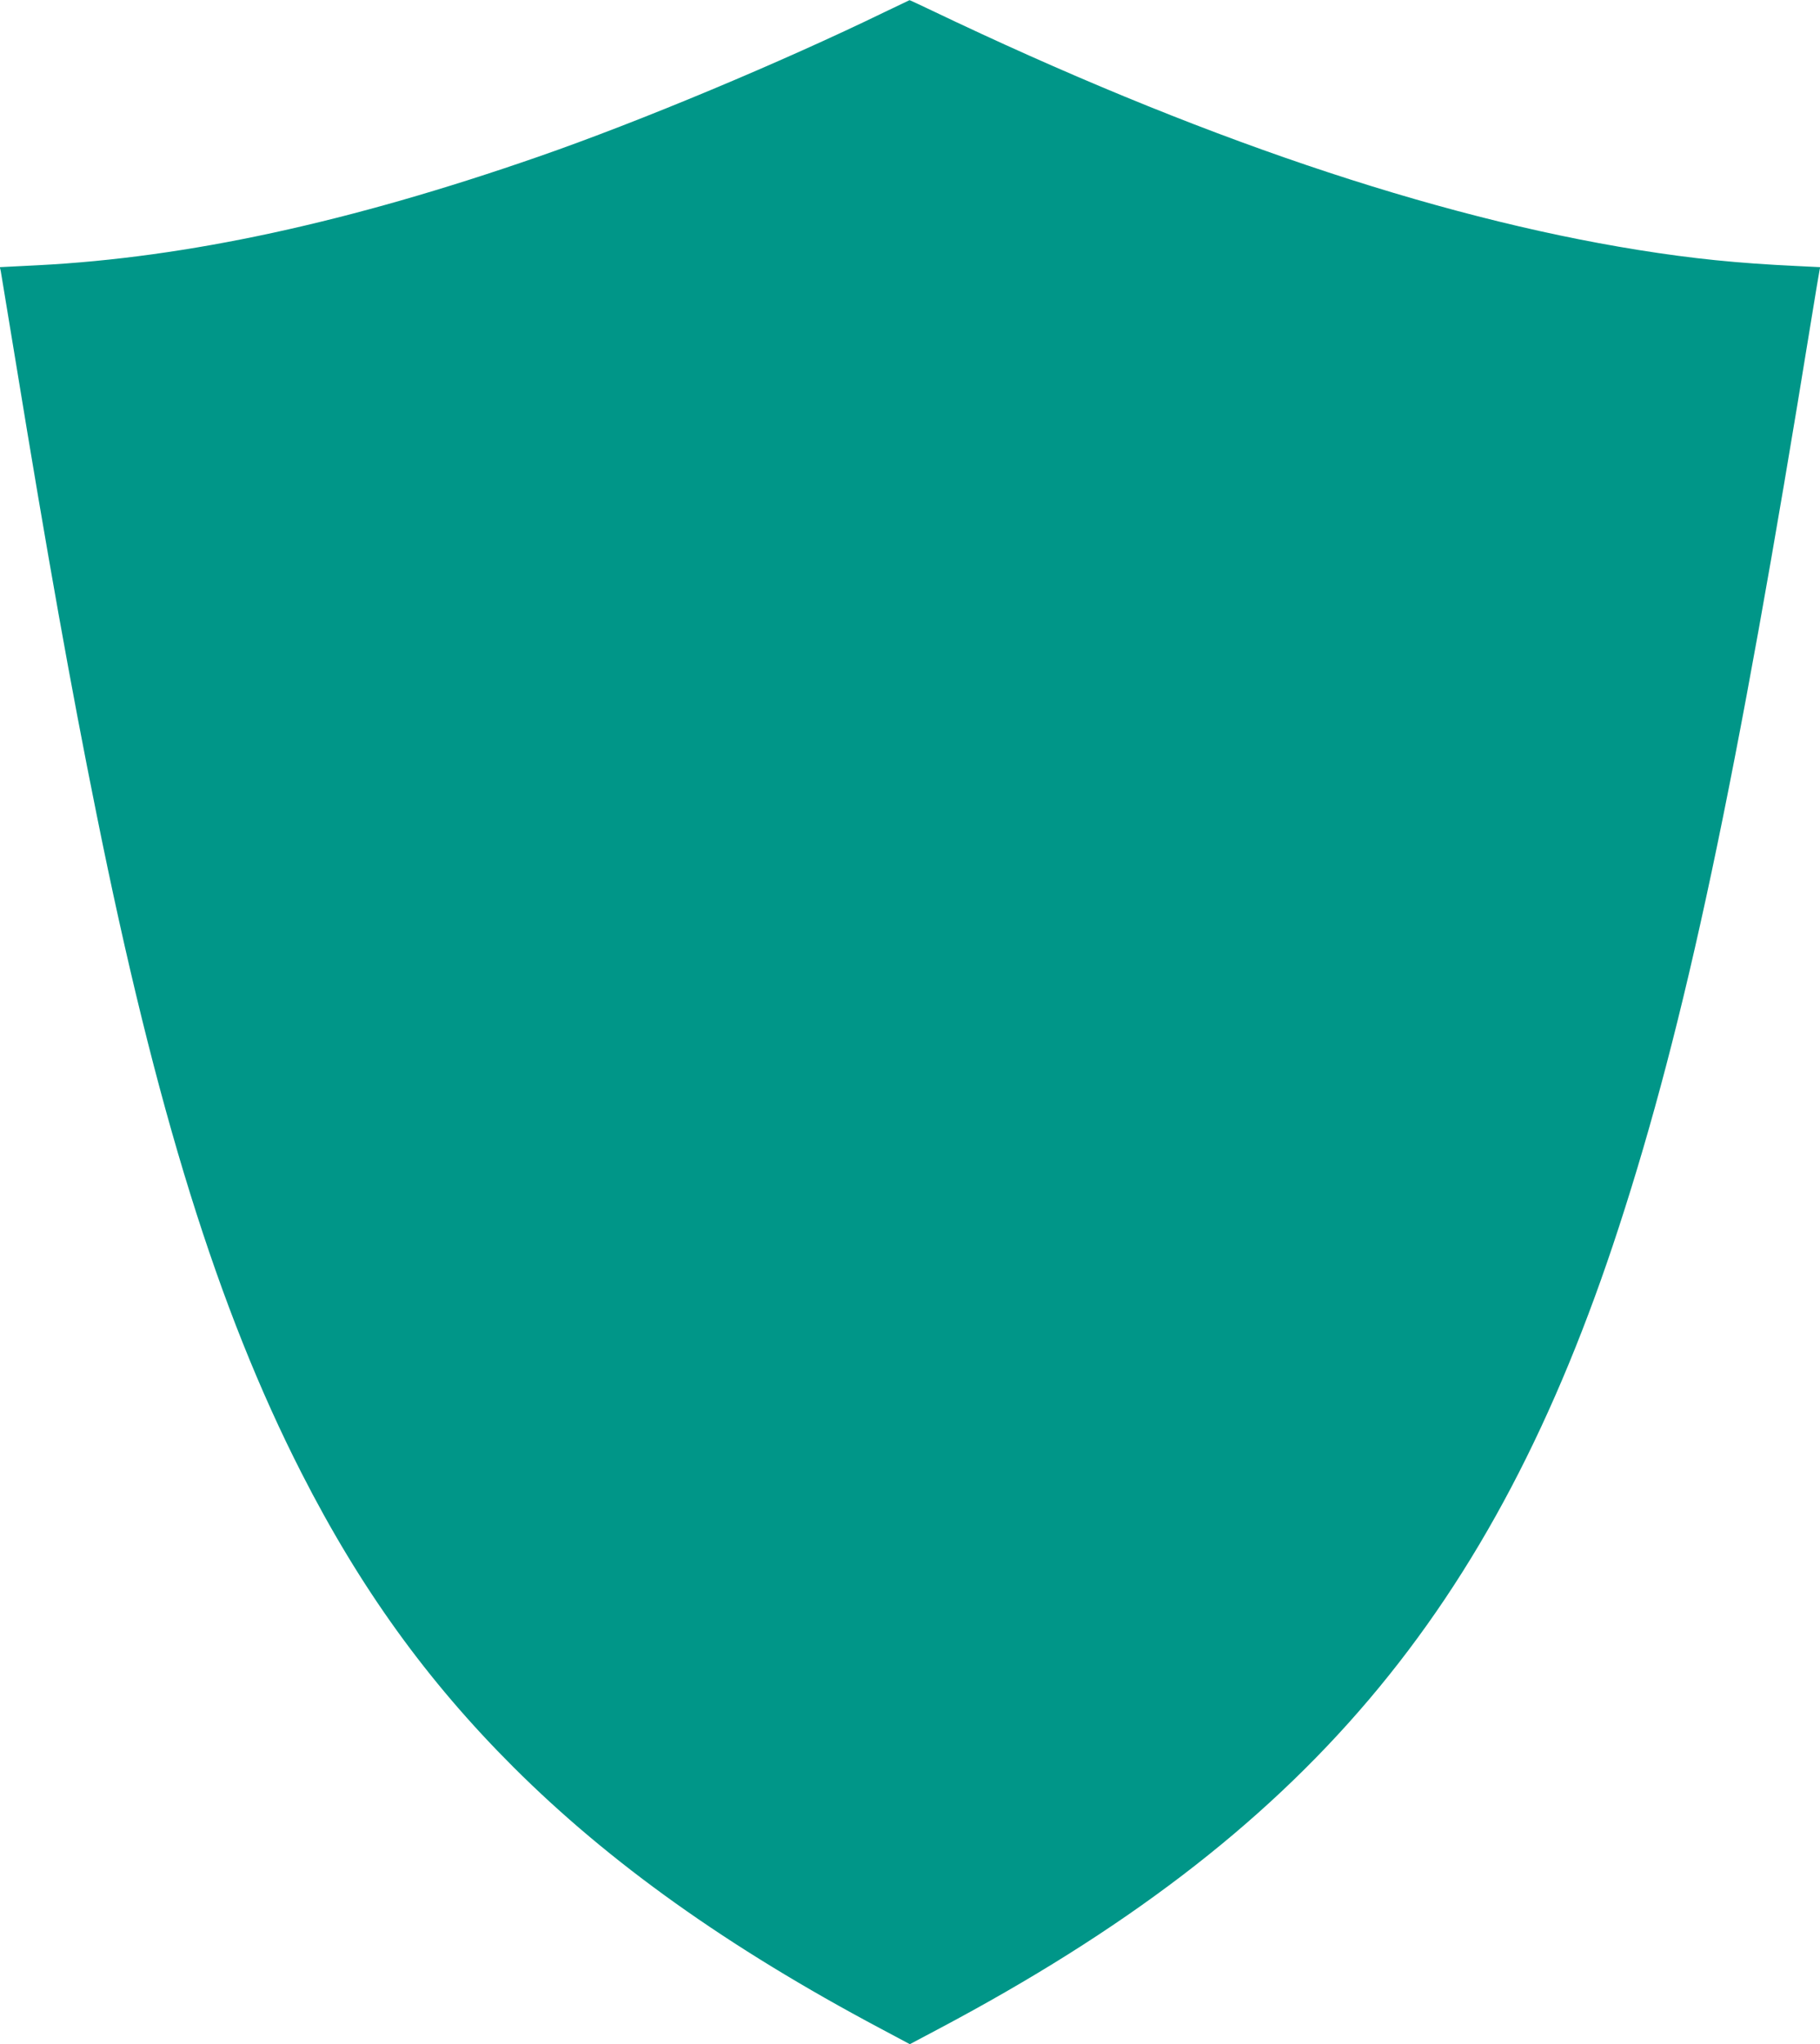 <?xml version="1.0" standalone="no"?>
<!DOCTYPE svg PUBLIC "-//W3C//DTD SVG 20010904//EN"
 "http://www.w3.org/TR/2001/REC-SVG-20010904/DTD/svg10.dtd">
<svg version="1.0" xmlns="http://www.w3.org/2000/svg"
 width="1140pt" height="1280pt" viewBox="0 0 1140 1280"
 preserveAspectRatio="xMidYMid meet">
<g transform="translate(0,1280) scale(0.1,-0.1)"
fill="#009688" stroke="none">
<path d="M5540 12724 c-644 -313 -1533 -685 -2170 -906 -1183 -411 -2198 -631
-3133 -679 l-238 -12 6 -26 c2 -14 45 -273 95 -576 197 -1206 345 -2033 504
-2820 374 -1859 762 -3105 1285 -4130 367 -720 786 -1301 1326 -1840 602 -601
1342 -1129 2302 -1639 l182 -97 183 97 c2289 1214 3474 2611 4258 5019 417
1280 732 2764 1205 5680 25 154 48 292 51 306 l5 26 -143 7 c-381 18 -653 46
-998 101 -1289 207 -2774 710 -4423 1499 -76 36 -139 66 -140 65 -1 0 -72 -34
-157 -75z"/>
</g>
</svg>
